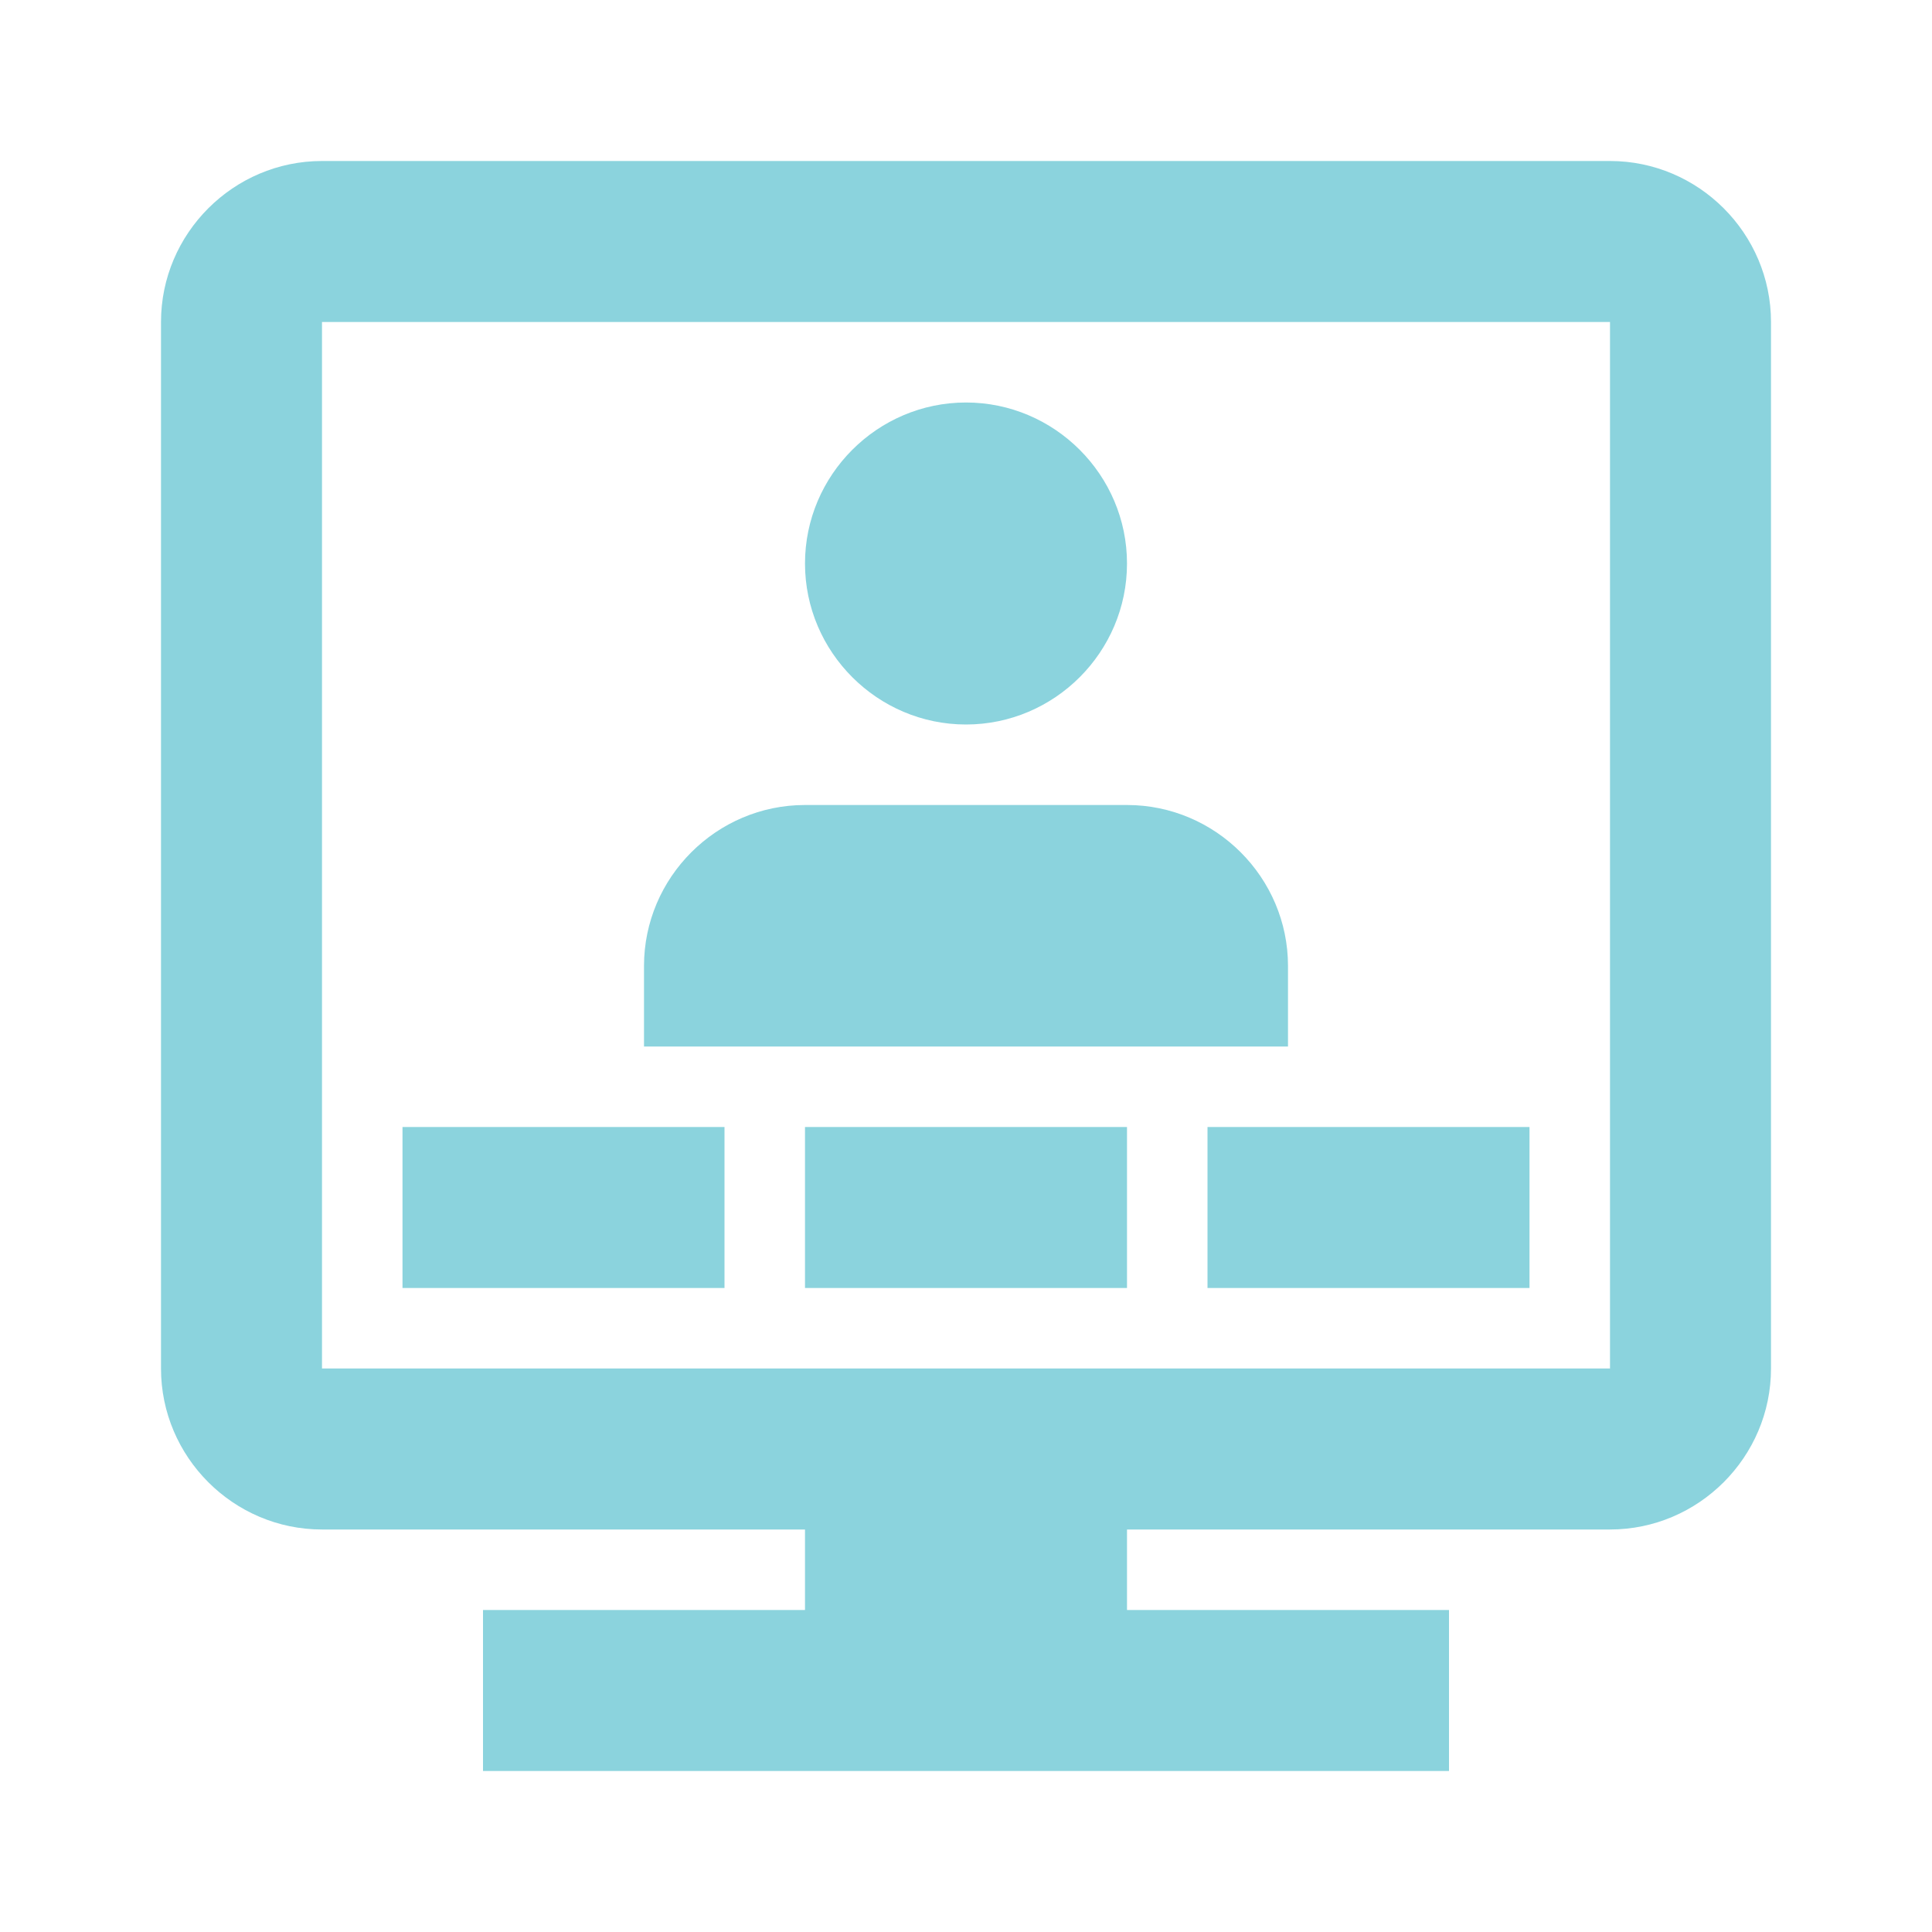 <?xml version="1.0" encoding="UTF-8"?> <svg xmlns="http://www.w3.org/2000/svg" width="24" height="24" viewBox="0 0 24 24" fill="none"> <g clip-path="url(#clip0_235_20)"> <path d="M4 2C2.9 2 2 2.9 2 4V17C2 18.1 2.9 19 4 19H10V20H6V22H18V20H14V19H20C21.1 19 22 18.1 22 17V4C22 2.9 21.1 2 20 2H4ZM4 4H20V17H4V4ZM12 5C10.9 5 10 5.9 10 7C10 8.1 10.9 9 12 9C13.1 9 14 8.1 14 7C14 5.9 13.1 5 12 5ZM10 10C8.9 10 8 10.9 8 12V13H16V12C16 10.9 15.1 10 14 10H10ZM5 14V16H9V14H5ZM10 14V16H14V14H10ZM15 14V16H19V14H15Z" fill="#8BD3DD"></path> </g> <defs> <clipPath id="clip0_235_20"> <rect width="24" height="24" fill="white"></rect> </clipPath> </defs> </svg> 
